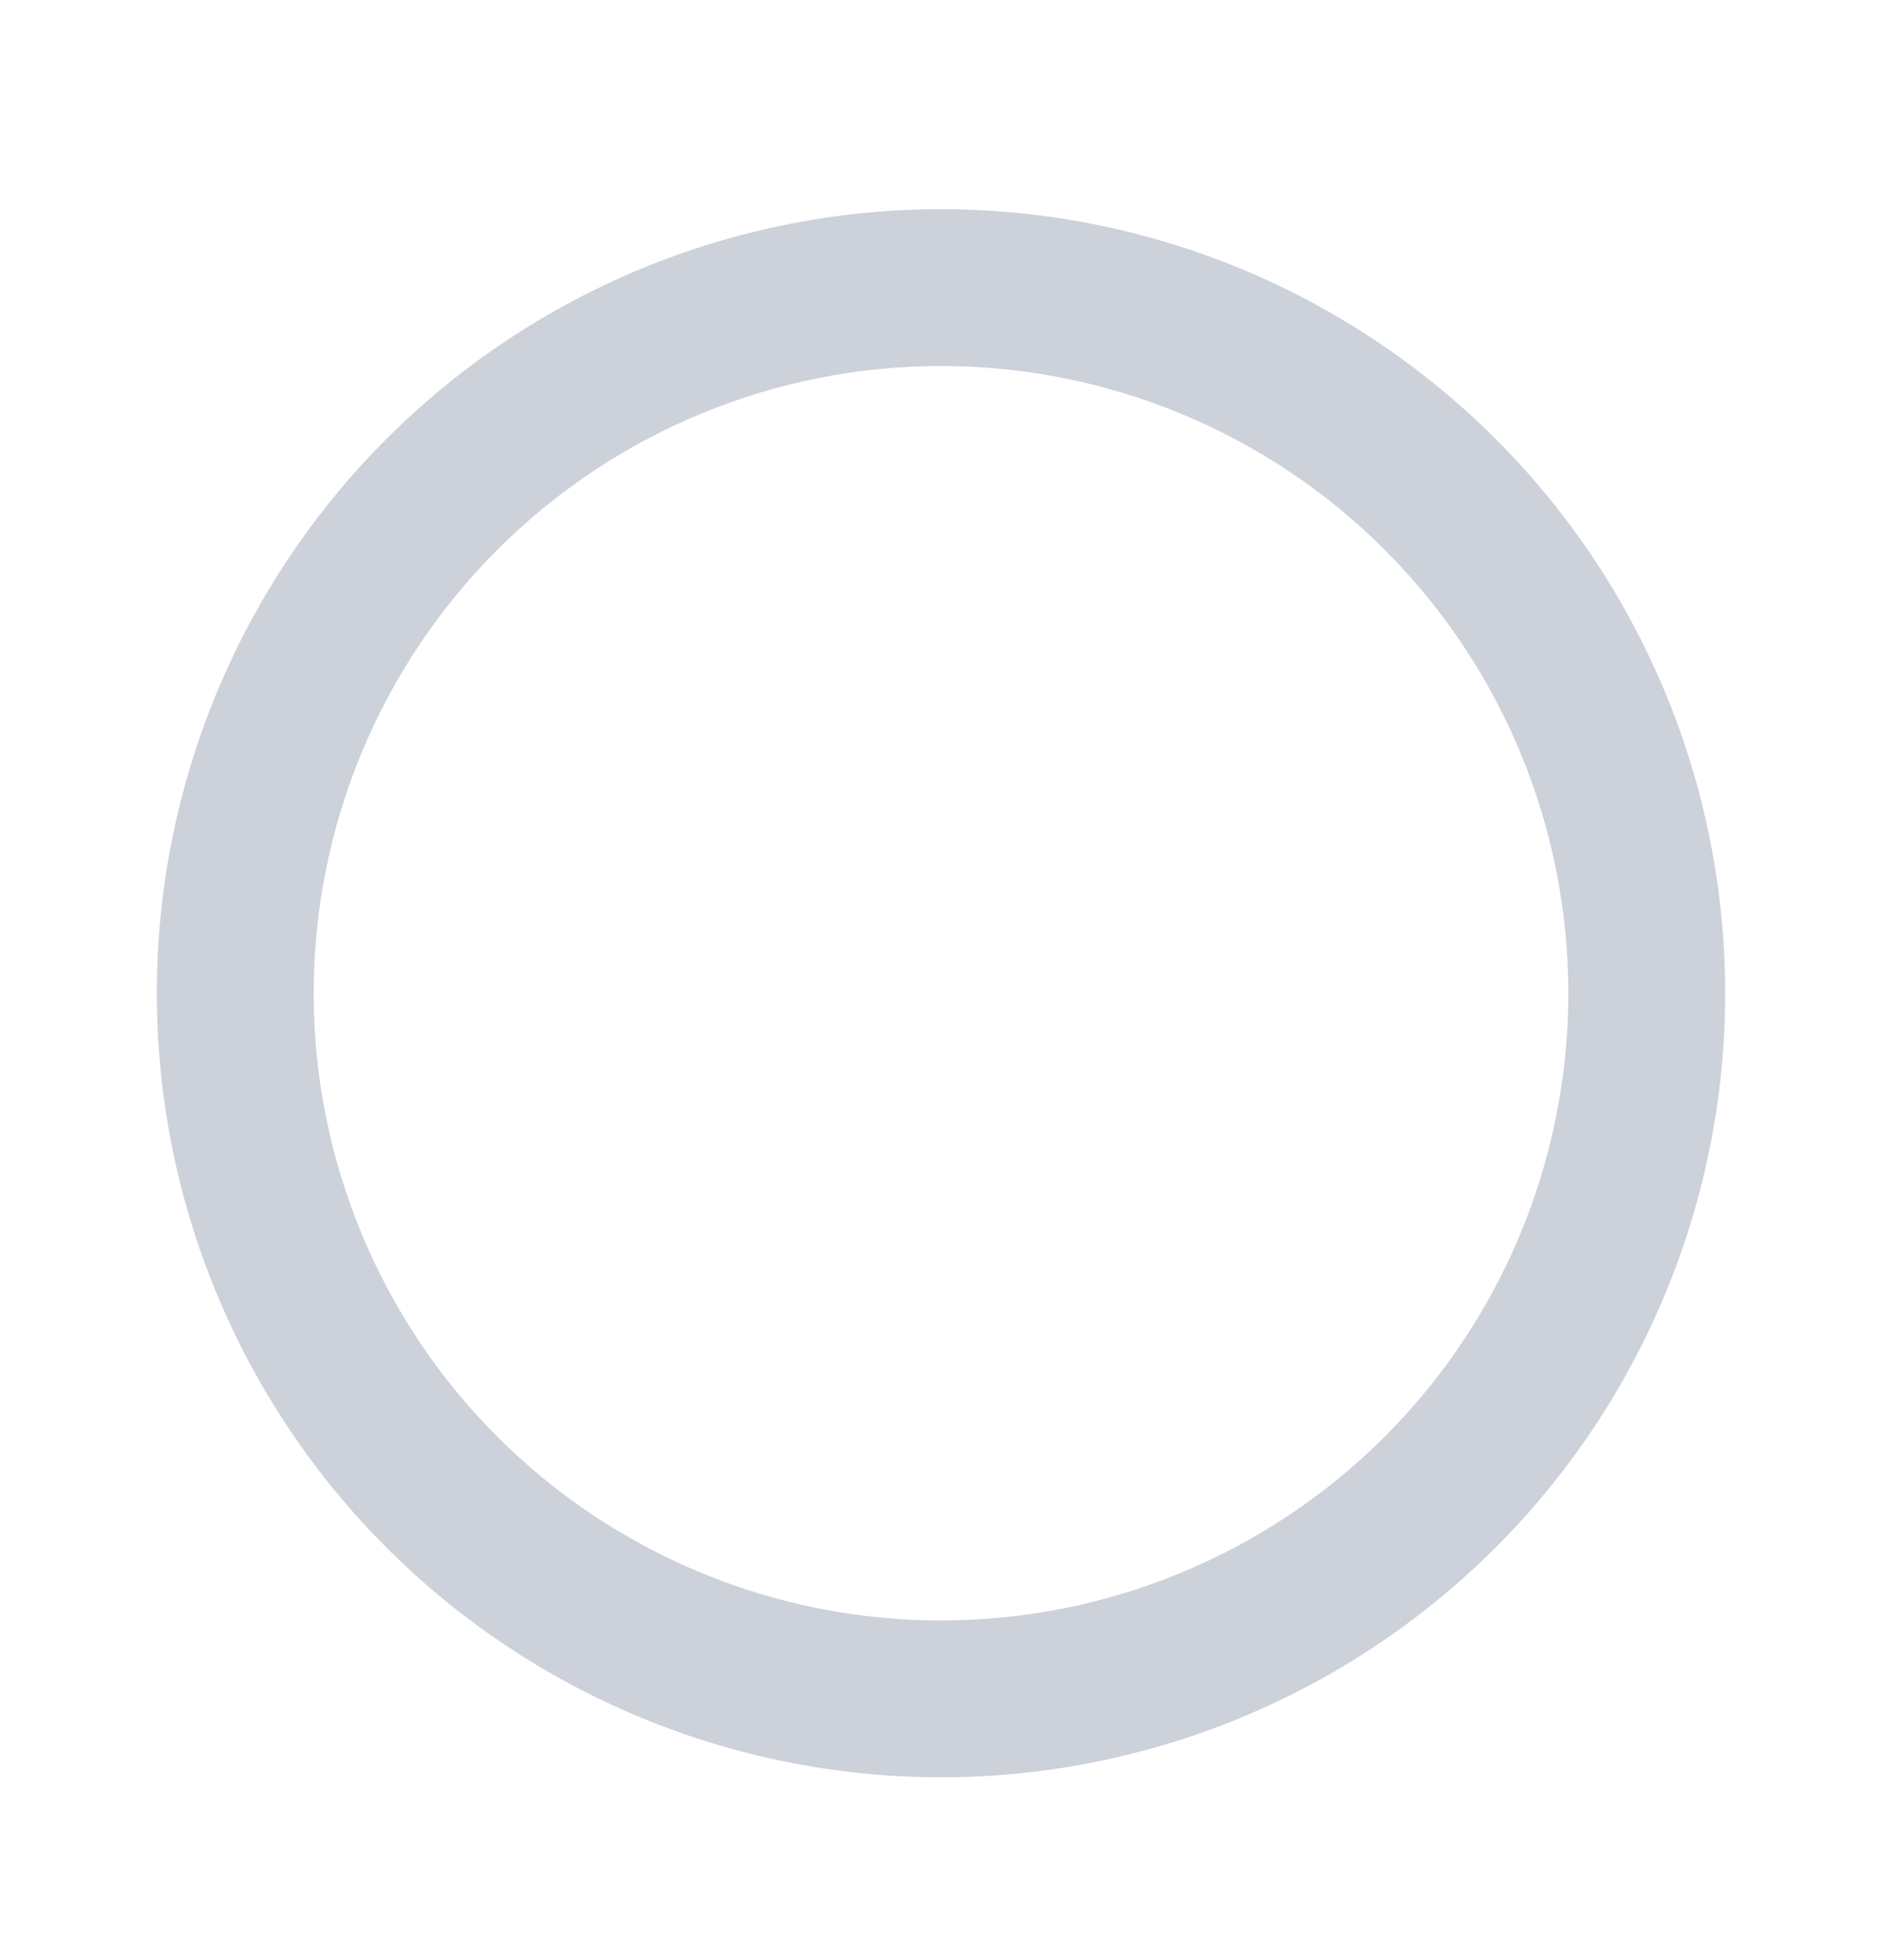 <svg xmlns="http://www.w3.org/2000/svg" width="24" height="25" viewBox="0 0 24 25" fill="none">
  <path d="M12 20.668C9.878 20.668 7.843 19.825 6.343 18.325C4.843 16.825 4 14.79 4 12.668C4 10.546 4.843 8.511 6.343 7.011C7.843 5.511 9.878 4.668 12 4.668C14.122 4.668 16.157 5.511 17.657 7.011C19.157 8.511 20 10.546 20 12.668C20 14.79 19.157 16.825 17.657 18.325C16.157 19.825 14.122 20.668 12 20.668ZM12 2.668C10.687 2.668 9.386 2.927 8.173 3.429C6.96 3.932 5.858 4.668 4.929 5.597C3.054 7.472 2 10.016 2 12.668C2 15.32 3.054 17.864 4.929 19.739C5.858 20.668 6.96 21.404 8.173 21.907C9.386 22.409 10.687 22.668 12 22.668C14.652 22.668 17.196 21.614 19.071 19.739C20.946 17.864 22 15.32 22 12.668C22 11.355 21.741 10.054 21.239 8.841C20.736 7.628 20 6.525 19.071 5.597C18.142 4.668 17.04 3.932 15.827 3.429C14.614 2.927 13.313 2.668 12 2.668Z" fill="#CCD1DA"/>
</svg>